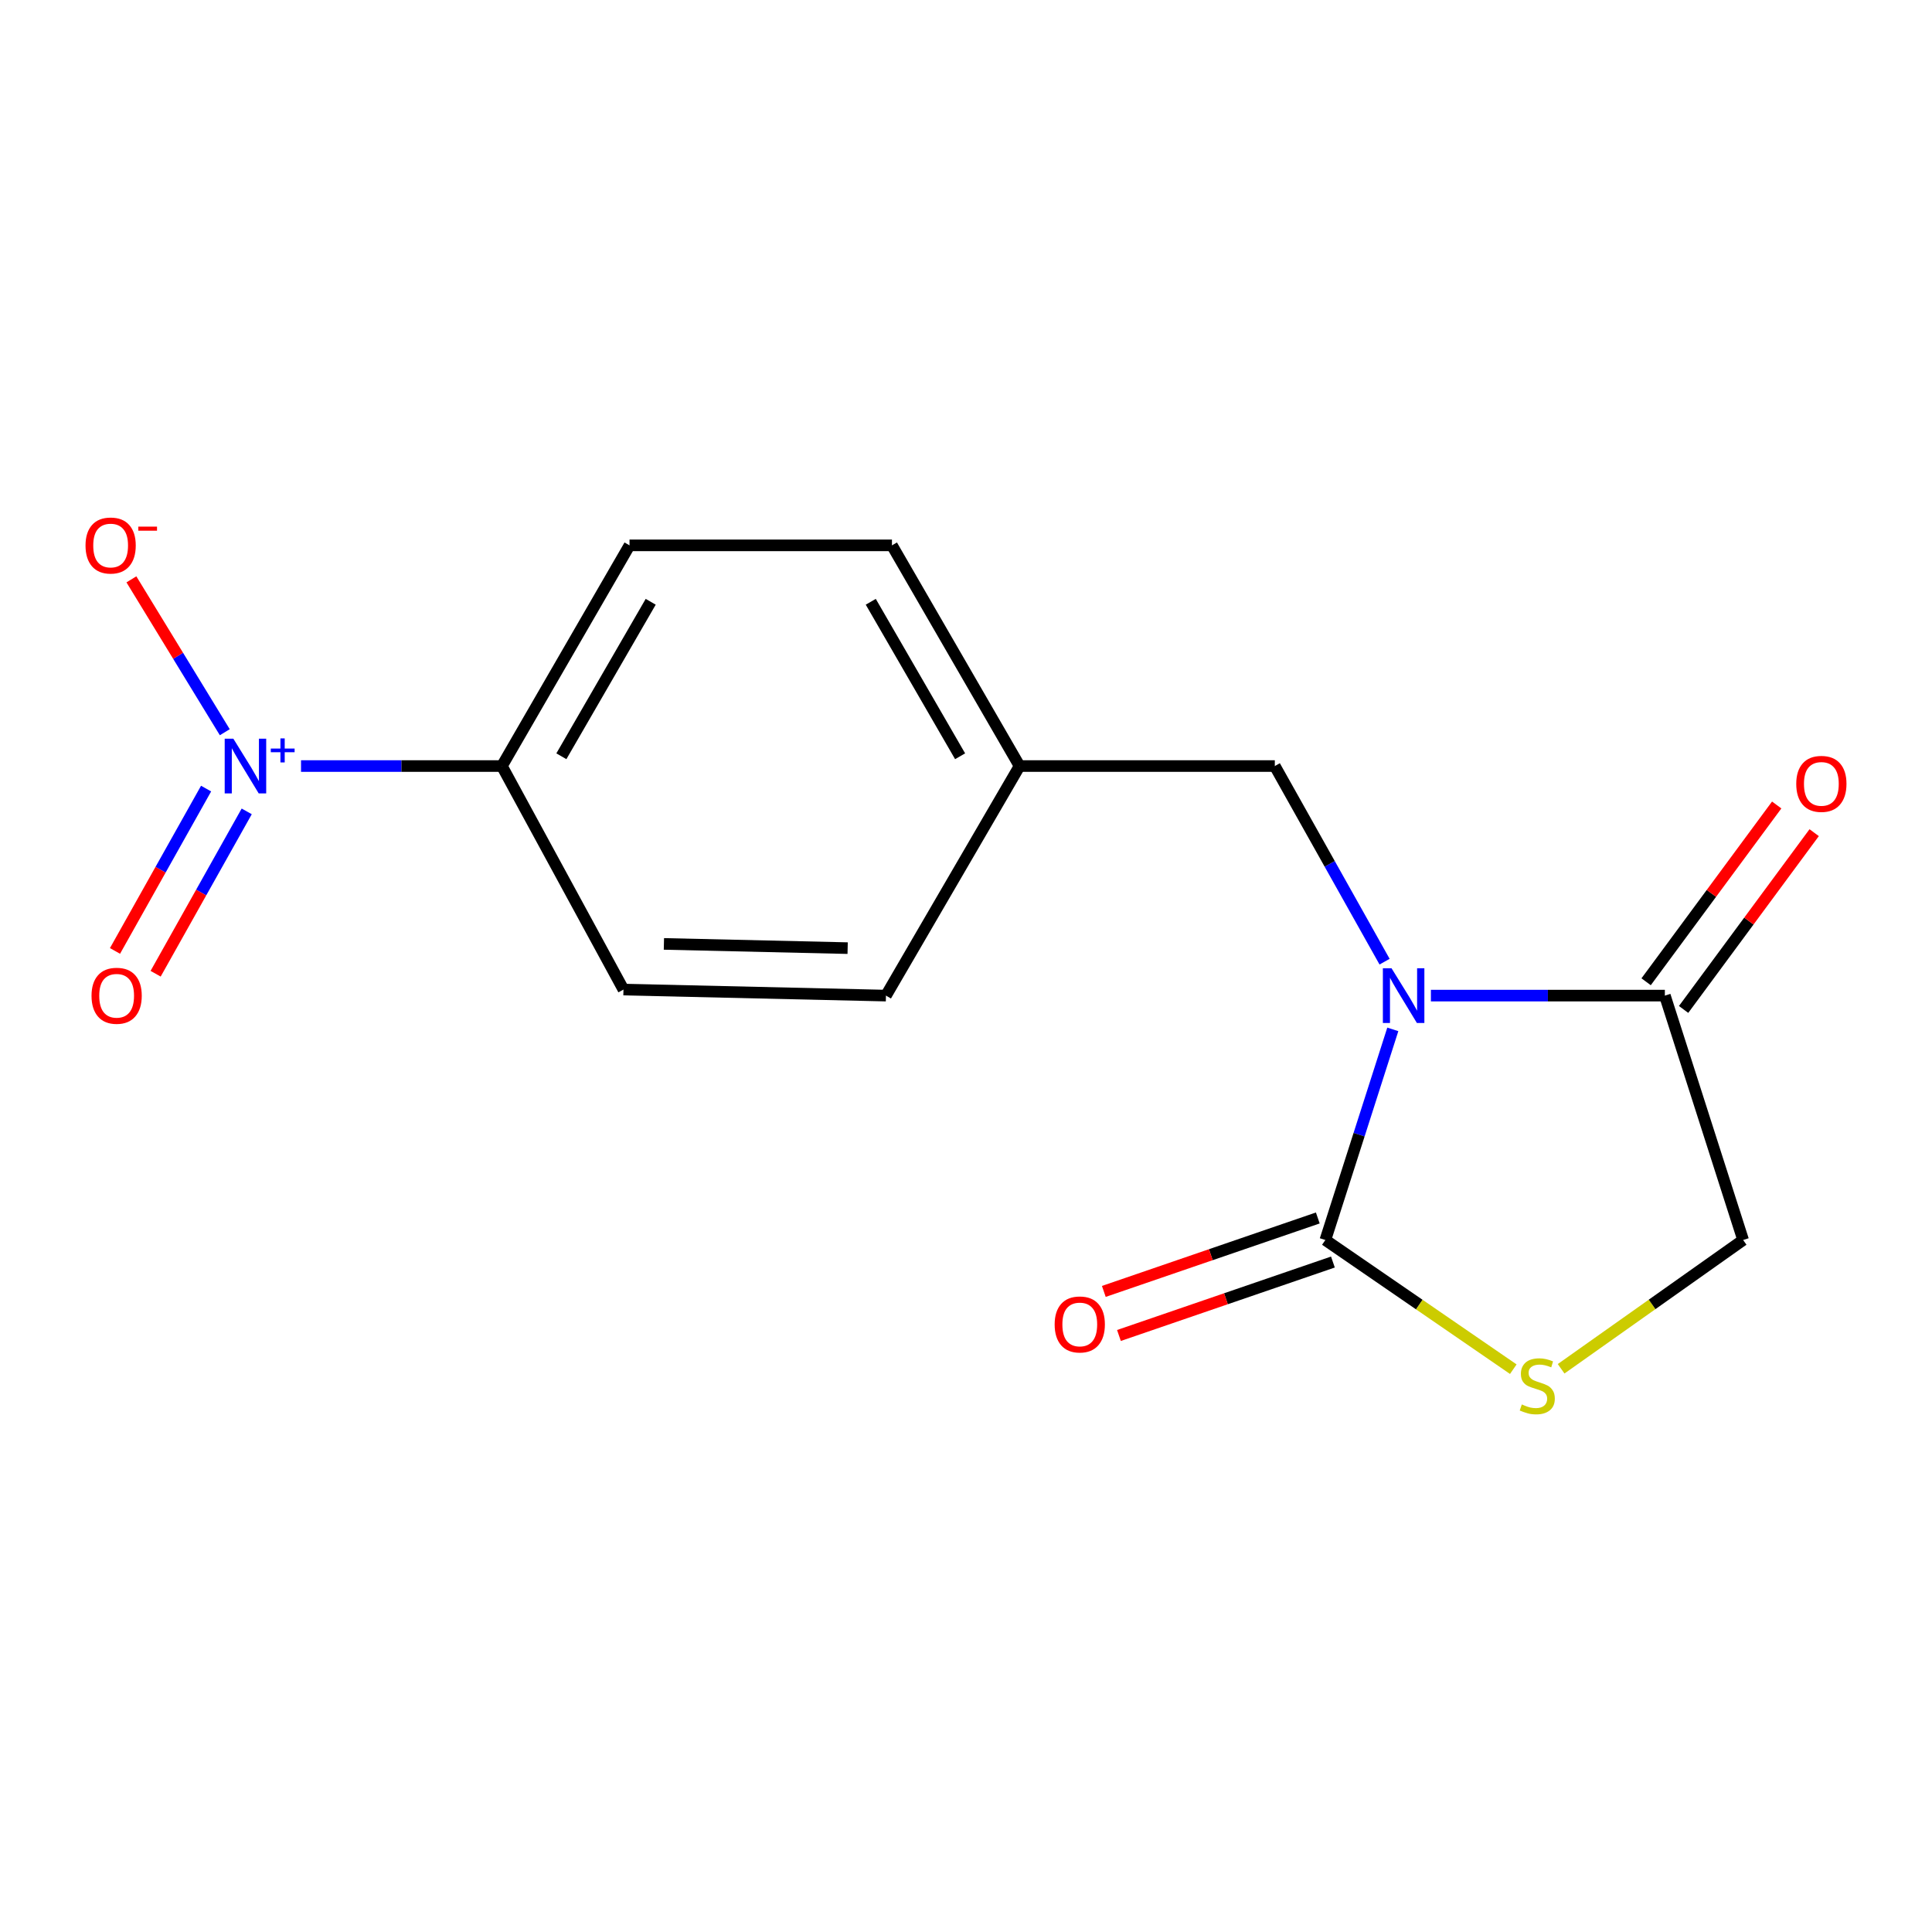 <?xml version='1.0' encoding='iso-8859-1'?>
<svg version='1.1' baseProfile='full'
              xmlns='http://www.w3.org/2000/svg'
                      xmlns:rdkit='http://www.rdkit.org/xml'
                      xmlns:xlink='http://www.w3.org/1999/xlink'
                  xml:space='preserve'
width='1000px' height='1000px' viewBox='0 0 1000 1000'>
<!-- END OF HEADER -->
<rect style='opacity:1.0;fill:#FFFFFF;stroke:none' width='1000' height='1000' x='0' y='0'> </rect>
<path class='bond-0' d='M 720.914,532.806 L 703.458,587.314' style='fill:none;fill-rule:evenodd;stroke:#0000FF;stroke-width:6px;stroke-linecap:butt;stroke-linejoin:miter;stroke-opacity:1' />
<path class='bond-0' d='M 703.458,587.314 L 686.002,641.823' style='fill:none;fill-rule:evenodd;stroke:#000000;stroke-width:6px;stroke-linecap:butt;stroke-linejoin:miter;stroke-opacity:1' />
<path class='bond-2' d='M 740.632,515.325 L 801.181,515.325' style='fill:none;fill-rule:evenodd;stroke:#0000FF;stroke-width:6px;stroke-linecap:butt;stroke-linejoin:miter;stroke-opacity:1' />
<path class='bond-2' d='M 801.181,515.325 L 861.73,515.325' style='fill:none;fill-rule:evenodd;stroke:#000000;stroke-width:6px;stroke-linecap:butt;stroke-linejoin:miter;stroke-opacity:1' />
<path class='bond-4' d='M 716.655,497.759 L 688.248,447.131' style='fill:none;fill-rule:evenodd;stroke:#0000FF;stroke-width:6px;stroke-linecap:butt;stroke-linejoin:miter;stroke-opacity:1' />
<path class='bond-4' d='M 688.248,447.131 L 659.84,396.503' style='fill:none;fill-rule:evenodd;stroke:#000000;stroke-width:6px;stroke-linecap:butt;stroke-linejoin:miter;stroke-opacity:1' />
<path class='bond-3' d='M 686.002,641.823 L 734.641,675.255' style='fill:none;fill-rule:evenodd;stroke:#000000;stroke-width:6px;stroke-linecap:butt;stroke-linejoin:miter;stroke-opacity:1' />
<path class='bond-3' d='M 734.641,675.255 L 783.281,708.687' style='fill:none;fill-rule:evenodd;stroke:#CCCC00;stroke-width:6px;stroke-linecap:butt;stroke-linejoin:miter;stroke-opacity:1' />
<path class='bond-9' d='M 682.088,630.419 L 626.711,649.427' style='fill:none;fill-rule:evenodd;stroke:#000000;stroke-width:6px;stroke-linecap:butt;stroke-linejoin:miter;stroke-opacity:1' />
<path class='bond-9' d='M 626.711,649.427 L 571.334,668.435' style='fill:none;fill-rule:evenodd;stroke:#FF0000;stroke-width:6px;stroke-linecap:butt;stroke-linejoin:miter;stroke-opacity:1' />
<path class='bond-9' d='M 689.916,653.226 L 634.539,672.234' style='fill:none;fill-rule:evenodd;stroke:#000000;stroke-width:6px;stroke-linecap:butt;stroke-linejoin:miter;stroke-opacity:1' />
<path class='bond-9' d='M 634.539,672.234 L 579.162,691.241' style='fill:none;fill-rule:evenodd;stroke:#FF0000;stroke-width:6px;stroke-linecap:butt;stroke-linejoin:miter;stroke-opacity:1' />
<path class='bond-1' d='M 155.808,396.503 L 207.796,396.503' style='fill:none;fill-rule:evenodd;stroke:#0000FF;stroke-width:6px;stroke-linecap:butt;stroke-linejoin:miter;stroke-opacity:1' />
<path class='bond-1' d='M 207.796,396.503 L 259.784,396.503' style='fill:none;fill-rule:evenodd;stroke:#000000;stroke-width:6px;stroke-linecap:butt;stroke-linejoin:miter;stroke-opacity:1' />
<path class='bond-6' d='M 116.35,378.997 L 92.181,339.433' style='fill:none;fill-rule:evenodd;stroke:#0000FF;stroke-width:6px;stroke-linecap:butt;stroke-linejoin:miter;stroke-opacity:1' />
<path class='bond-6' d='M 92.181,339.433 L 68.013,299.87' style='fill:none;fill-rule:evenodd;stroke:#FF0000;stroke-width:6px;stroke-linecap:butt;stroke-linejoin:miter;stroke-opacity:1' />
<path class='bond-8' d='M 106.674,408.17 L 83.098,450.186' style='fill:none;fill-rule:evenodd;stroke:#0000FF;stroke-width:6px;stroke-linecap:butt;stroke-linejoin:miter;stroke-opacity:1' />
<path class='bond-8' d='M 83.098,450.186 L 59.522,492.203' style='fill:none;fill-rule:evenodd;stroke:#FF0000;stroke-width:6px;stroke-linecap:butt;stroke-linejoin:miter;stroke-opacity:1' />
<path class='bond-8' d='M 127.702,419.969 L 104.126,461.986' style='fill:none;fill-rule:evenodd;stroke:#0000FF;stroke-width:6px;stroke-linecap:butt;stroke-linejoin:miter;stroke-opacity:1' />
<path class='bond-8' d='M 104.126,461.986 L 80.551,504.002' style='fill:none;fill-rule:evenodd;stroke:#FF0000;stroke-width:6px;stroke-linecap:butt;stroke-linejoin:miter;stroke-opacity:1' />
<path class='bond-7' d='M 861.73,515.325 L 902.239,641.823' style='fill:none;fill-rule:evenodd;stroke:#000000;stroke-width:6px;stroke-linecap:butt;stroke-linejoin:miter;stroke-opacity:1' />
<path class='bond-10' d='M 871.428,522.488 L 905.221,476.736' style='fill:none;fill-rule:evenodd;stroke:#000000;stroke-width:6px;stroke-linecap:butt;stroke-linejoin:miter;stroke-opacity:1' />
<path class='bond-10' d='M 905.221,476.736 L 939.013,430.984' style='fill:none;fill-rule:evenodd;stroke:#FF0000;stroke-width:6px;stroke-linecap:butt;stroke-linejoin:miter;stroke-opacity:1' />
<path class='bond-10' d='M 852.032,508.162 L 885.825,462.41' style='fill:none;fill-rule:evenodd;stroke:#000000;stroke-width:6px;stroke-linecap:butt;stroke-linejoin:miter;stroke-opacity:1' />
<path class='bond-10' d='M 885.825,462.41 L 919.618,416.658' style='fill:none;fill-rule:evenodd;stroke:#FF0000;stroke-width:6px;stroke-linecap:butt;stroke-linejoin:miter;stroke-opacity:1' />
<path class='bond-16' d='M 808.031,708.481 L 855.135,675.152' style='fill:none;fill-rule:evenodd;stroke:#CCCC00;stroke-width:6px;stroke-linecap:butt;stroke-linejoin:miter;stroke-opacity:1' />
<path class='bond-16' d='M 855.135,675.152 L 902.239,641.823' style='fill:none;fill-rule:evenodd;stroke:#000000;stroke-width:6px;stroke-linecap:butt;stroke-linejoin:miter;stroke-opacity:1' />
<path class='bond-13' d='M 659.84,396.503 L 527.73,396.503' style='fill:none;fill-rule:evenodd;stroke:#000000;stroke-width:6px;stroke-linecap:butt;stroke-linejoin:miter;stroke-opacity:1' />
<path class='bond-5' d='M 259.784,396.503 L 325.84,282.276' style='fill:none;fill-rule:evenodd;stroke:#000000;stroke-width:6px;stroke-linecap:butt;stroke-linejoin:miter;stroke-opacity:1' />
<path class='bond-5' d='M 290.566,391.44 L 336.805,311.481' style='fill:none;fill-rule:evenodd;stroke:#000000;stroke-width:6px;stroke-linecap:butt;stroke-linejoin:miter;stroke-opacity:1' />
<path class='bond-17' d='M 259.784,396.503 L 322.705,512.204' style='fill:none;fill-rule:evenodd;stroke:#000000;stroke-width:6px;stroke-linecap:butt;stroke-linejoin:miter;stroke-opacity:1' />
<path class='bond-11' d='M 322.705,512.204 L 458.566,515.325' style='fill:none;fill-rule:evenodd;stroke:#000000;stroke-width:6px;stroke-linecap:butt;stroke-linejoin:miter;stroke-opacity:1' />
<path class='bond-11' d='M 343.638,488.566 L 438.741,490.751' style='fill:none;fill-rule:evenodd;stroke:#000000;stroke-width:6px;stroke-linecap:butt;stroke-linejoin:miter;stroke-opacity:1' />
<path class='bond-12' d='M 325.84,282.276 L 461.674,282.276' style='fill:none;fill-rule:evenodd;stroke:#000000;stroke-width:6px;stroke-linecap:butt;stroke-linejoin:miter;stroke-opacity:1' />
<path class='bond-14' d='M 527.73,396.503 L 458.566,515.325' style='fill:none;fill-rule:evenodd;stroke:#000000;stroke-width:6px;stroke-linecap:butt;stroke-linejoin:miter;stroke-opacity:1' />
<path class='bond-15' d='M 527.73,396.503 L 461.674,282.276' style='fill:none;fill-rule:evenodd;stroke:#000000;stroke-width:6px;stroke-linecap:butt;stroke-linejoin:miter;stroke-opacity:1' />
<path class='bond-15' d='M 496.948,391.44 L 450.709,311.481' style='fill:none;fill-rule:evenodd;stroke:#000000;stroke-width:6px;stroke-linecap:butt;stroke-linejoin:miter;stroke-opacity:1' />
<path  class='atom-0' d='M 720.252 501.165
L 729.532 516.165
Q 730.452 517.645, 731.932 520.325
Q 733.412 523.005, 733.492 523.165
L 733.492 501.165
L 737.252 501.165
L 737.252 529.485
L 733.372 529.485
L 723.412 513.085
Q 722.252 511.165, 721.012 508.965
Q 719.812 506.765, 719.452 506.085
L 719.452 529.485
L 715.772 529.485
L 715.772 501.165
L 720.252 501.165
' fill='#0000FF'/>
<path  class='atom-2' d='M 120.784 382.343
L 130.064 397.343
Q 130.984 398.823, 132.464 401.503
Q 133.944 404.183, 134.024 404.343
L 134.024 382.343
L 137.784 382.343
L 137.784 410.663
L 133.904 410.663
L 123.944 394.263
Q 122.784 392.343, 121.544 390.143
Q 120.344 387.943, 119.984 387.263
L 119.984 410.663
L 116.304 410.663
L 116.304 382.343
L 120.784 382.343
' fill='#0000FF'/>
<path  class='atom-2' d='M 140.16 387.448
L 145.15 387.448
L 145.15 382.194
L 147.367 382.194
L 147.367 387.448
L 152.489 387.448
L 152.489 389.349
L 147.367 389.349
L 147.367 394.629
L 145.15 394.629
L 145.15 389.349
L 140.16 389.349
L 140.16 387.448
' fill='#0000FF'/>
<path  class='atom-4' d='M 787.688 726.935
Q 788.008 727.055, 789.328 727.615
Q 790.648 728.175, 792.088 728.535
Q 793.568 728.855, 795.008 728.855
Q 797.688 728.855, 799.248 727.575
Q 800.808 726.255, 800.808 723.975
Q 800.808 722.415, 800.008 721.455
Q 799.248 720.495, 798.048 719.975
Q 796.848 719.455, 794.848 718.855
Q 792.328 718.095, 790.808 717.375
Q 789.328 716.655, 788.248 715.135
Q 787.208 713.615, 787.208 711.055
Q 787.208 707.495, 789.608 705.295
Q 792.048 703.095, 796.848 703.095
Q 800.128 703.095, 803.848 704.655
L 802.928 707.735
Q 799.528 706.335, 796.968 706.335
Q 794.208 706.335, 792.688 707.495
Q 791.168 708.615, 791.208 710.575
Q 791.208 712.095, 791.968 713.015
Q 792.768 713.935, 793.888 714.455
Q 795.048 714.975, 796.968 715.575
Q 799.528 716.375, 801.048 717.175
Q 802.568 717.975, 803.648 719.615
Q 804.768 721.215, 804.768 723.975
Q 804.768 727.895, 802.128 730.015
Q 799.528 732.095, 795.168 732.095
Q 792.648 732.095, 790.728 731.535
Q 788.848 731.015, 786.608 730.095
L 787.688 726.935
' fill='#CCCC00'/>
<path  class='atom-7' d='M 44.265 282.356
Q 44.265 275.556, 47.625 271.756
Q 50.985 267.956, 57.265 267.956
Q 63.545 267.956, 66.905 271.756
Q 70.265 275.556, 70.265 282.356
Q 70.265 289.236, 66.865 293.156
Q 63.465 297.036, 57.265 297.036
Q 51.025 297.036, 47.625 293.156
Q 44.265 289.276, 44.265 282.356
M 57.265 293.836
Q 61.585 293.836, 63.905 290.956
Q 66.265 288.036, 66.265 282.356
Q 66.265 276.796, 63.905 273.996
Q 61.585 271.156, 57.265 271.156
Q 52.945 271.156, 50.585 273.956
Q 48.265 276.756, 48.265 282.356
Q 48.265 288.076, 50.585 290.956
Q 52.945 293.836, 57.265 293.836
' fill='#FF0000'/>
<path  class='atom-7' d='M 71.585 272.579
L 81.274 272.579
L 81.274 274.691
L 71.585 274.691
L 71.585 272.579
' fill='#FF0000'/>
<path  class='atom-9' d='M 47.373 515.405
Q 47.373 508.605, 50.733 504.805
Q 54.093 501.005, 60.373 501.005
Q 66.653 501.005, 70.013 504.805
Q 73.373 508.605, 73.373 515.405
Q 73.373 522.285, 69.973 526.205
Q 66.573 530.085, 60.373 530.085
Q 54.133 530.085, 50.733 526.205
Q 47.373 522.325, 47.373 515.405
M 60.373 526.885
Q 64.693 526.885, 67.013 524.005
Q 69.373 521.085, 69.373 515.405
Q 69.373 509.845, 67.013 507.045
Q 64.693 504.205, 60.373 504.205
Q 56.053 504.205, 53.693 507.005
Q 51.373 509.805, 51.373 515.405
Q 51.373 521.125, 53.693 524.005
Q 56.053 526.885, 60.373 526.885
' fill='#FF0000'/>
<path  class='atom-10' d='M 545.888 685.533
Q 545.888 678.733, 549.248 674.933
Q 552.608 671.133, 558.888 671.133
Q 565.168 671.133, 568.528 674.933
Q 571.888 678.733, 571.888 685.533
Q 571.888 692.413, 568.488 696.333
Q 565.088 700.213, 558.888 700.213
Q 552.648 700.213, 549.248 696.333
Q 545.888 692.453, 545.888 685.533
M 558.888 697.013
Q 563.208 697.013, 565.528 694.133
Q 567.888 691.213, 567.888 685.533
Q 567.888 679.973, 565.528 677.173
Q 563.208 674.333, 558.888 674.333
Q 554.568 674.333, 552.208 677.133
Q 549.888 679.933, 549.888 685.533
Q 549.888 691.253, 552.208 694.133
Q 554.568 697.013, 558.888 697.013
' fill='#FF0000'/>
<path  class='atom-11' d='M 929.735 405.733
Q 929.735 398.933, 933.095 395.133
Q 936.455 391.333, 942.735 391.333
Q 949.015 391.333, 952.375 395.133
Q 955.735 398.933, 955.735 405.733
Q 955.735 412.613, 952.335 416.533
Q 948.935 420.413, 942.735 420.413
Q 936.495 420.413, 933.095 416.533
Q 929.735 412.653, 929.735 405.733
M 942.735 417.213
Q 947.055 417.213, 949.375 414.333
Q 951.735 411.413, 951.735 405.733
Q 951.735 400.173, 949.375 397.373
Q 947.055 394.533, 942.735 394.533
Q 938.415 394.533, 936.055 397.333
Q 933.735 400.133, 933.735 405.733
Q 933.735 411.453, 936.055 414.333
Q 938.415 417.213, 942.735 417.213
' fill='#FF0000'/>
</svg>
